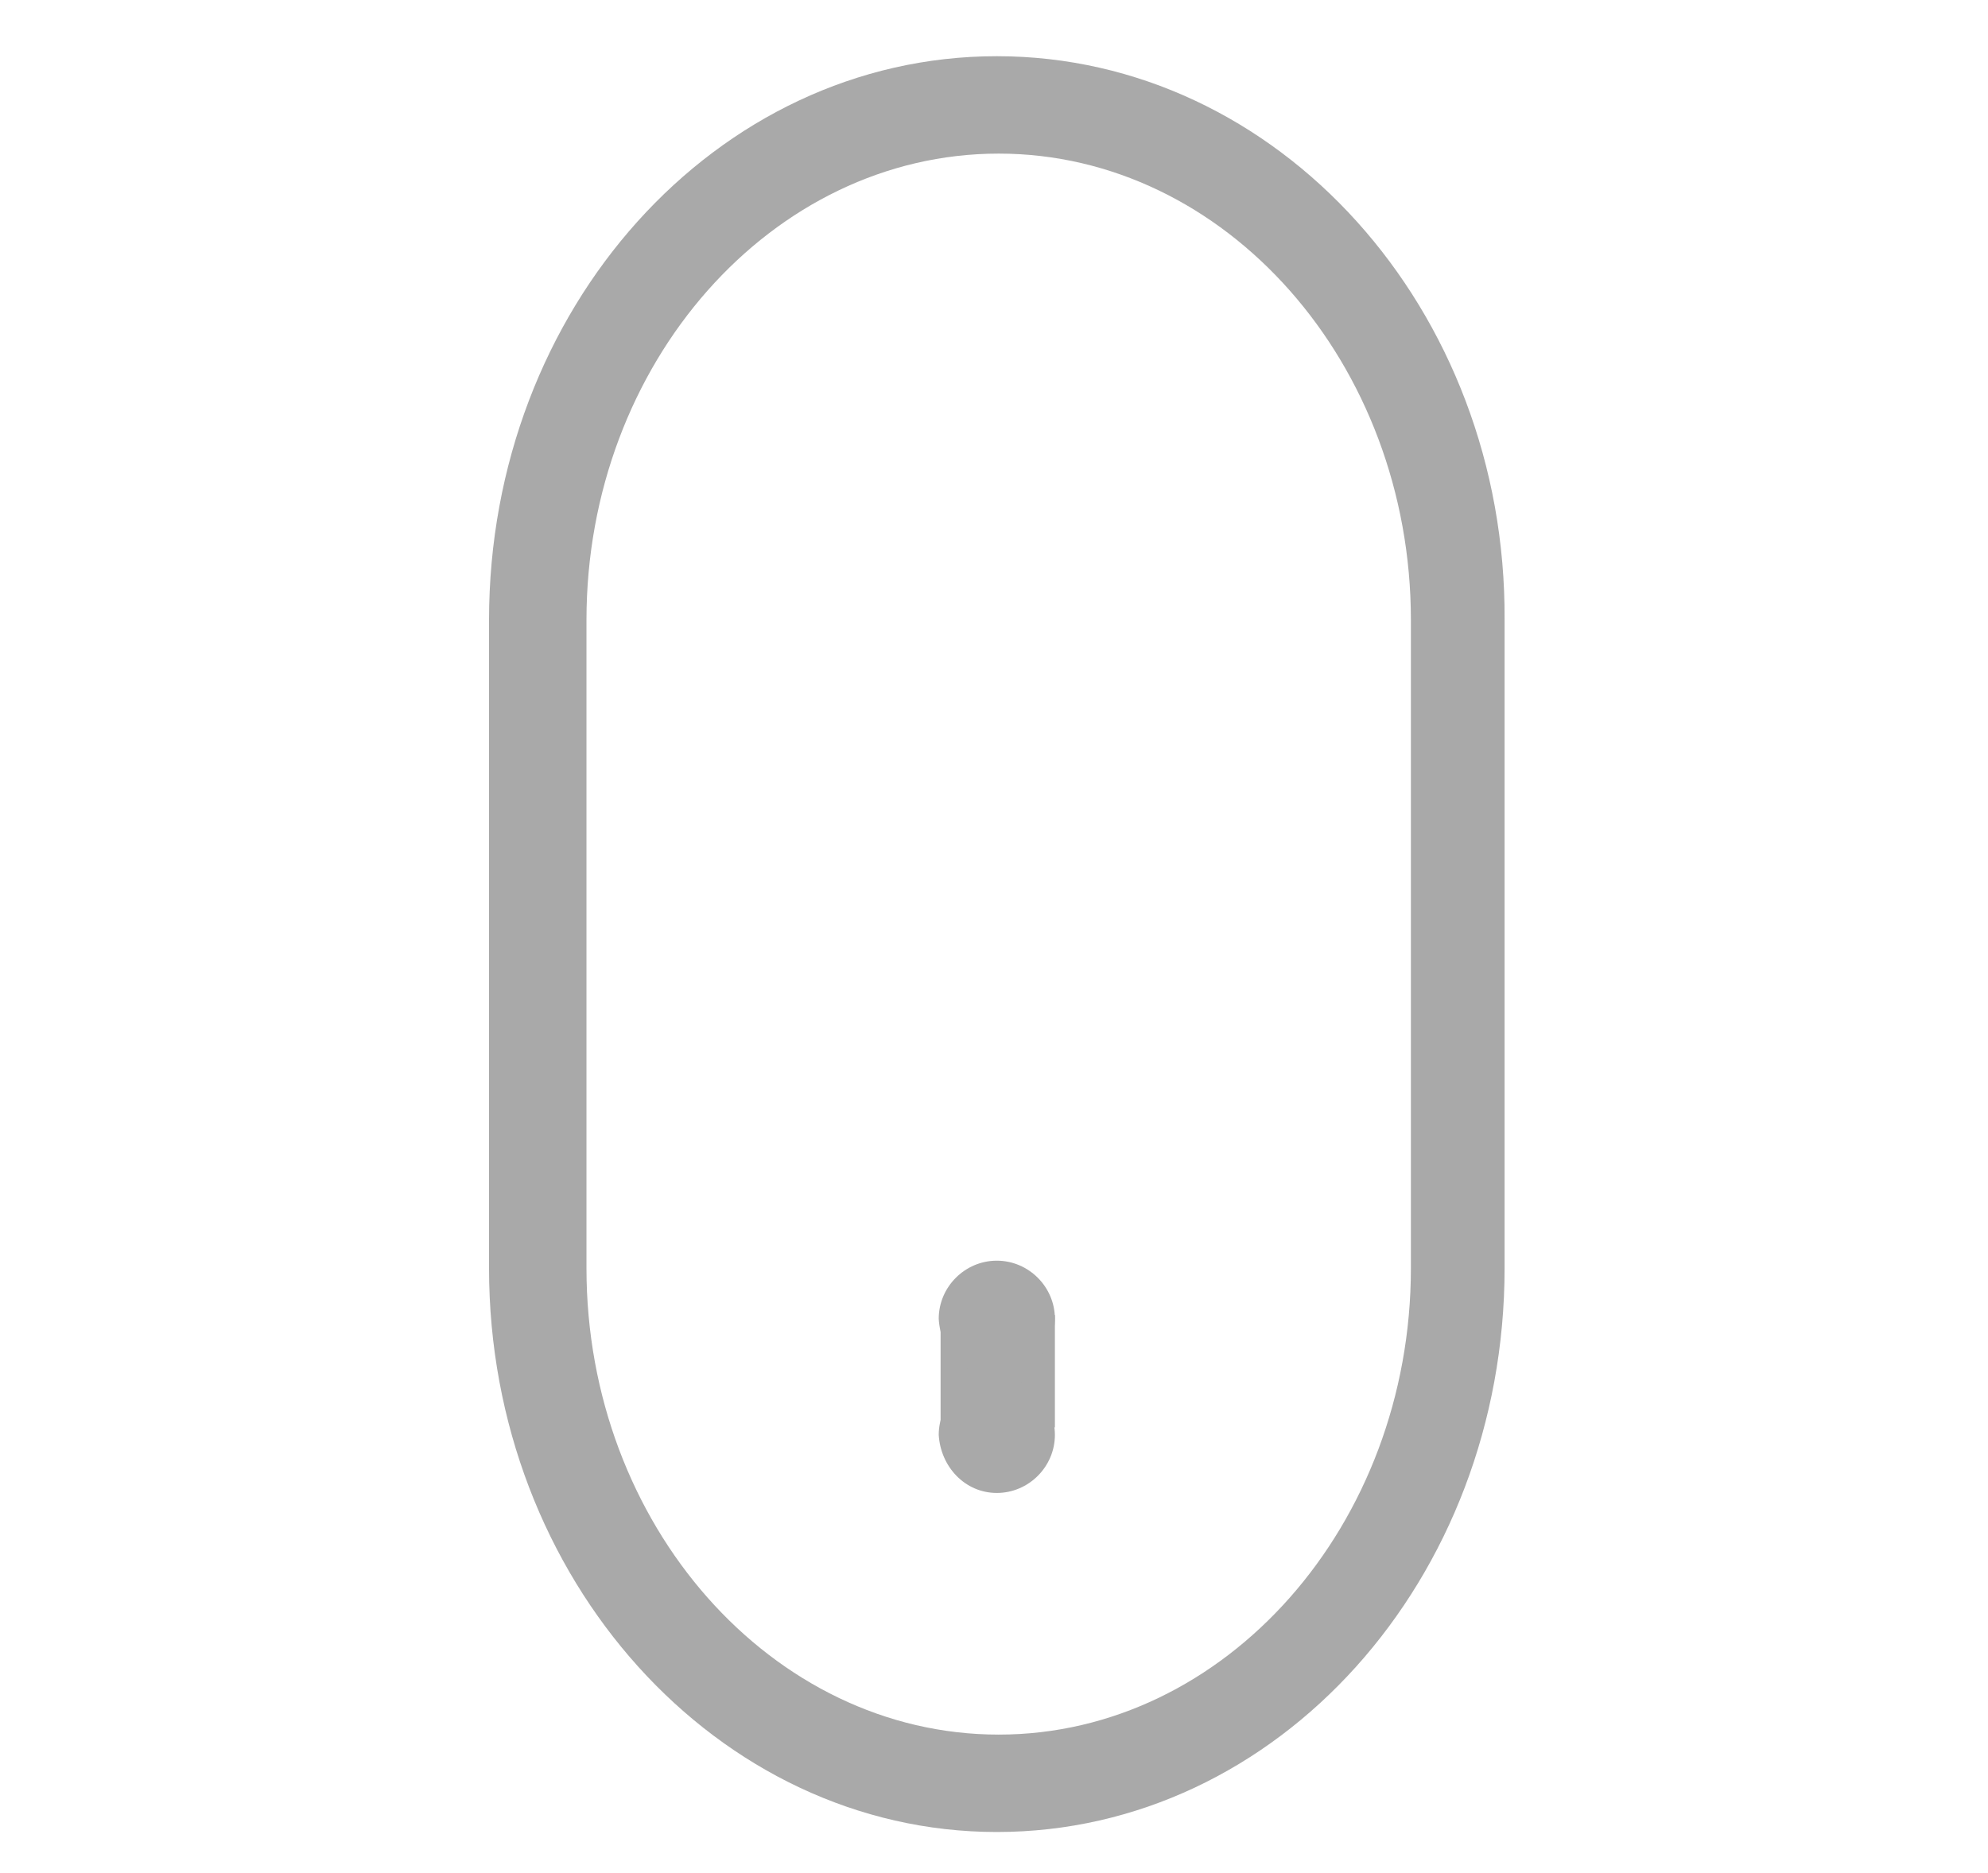 <?xml version="1.0" encoding="utf-8"?>
<!-- Generator: Adobe Illustrator 19.0.0, SVG Export Plug-In . SVG Version: 6.00 Build 0)  -->
<svg version="1.1" id="Layer_1" xmlns="http://www.w3.org/2000/svg" xmlns:xlink="http://www.w3.org/1999/xlink" x="0px" y="0px"
	 viewBox="0 0 106.1 100" style="enable-background:new 0 0 106.1 100;" xml:space="preserve">
<style type="text/css">
	.st0{fill:#A9A9A9;}
</style>
<g id="XMLID_265_">
	<g id="XMLID_360_">
		<path id="XMLID_361_" class="st0" d="M53.2,97.8c15,0,27.1-13.5,27.1-30.1V33.1C80.4,16.5,68.2,3,53.2,3
			c-15,0-27.1,13.5-27.1,30.1v34.6C26.1,84.3,38.3,97.8,53.2,97.8z M31.3,33.1c0-13.7,9.9-24.9,22-24.9c12.1,0,22,11.2,22,24.9v34.6
			c0,13.7-9.9,24.9-22,24.9s-22-11.2-22-24.9V33.1z"/>
	</g>
	<g id="XMLID_359_">
	</g>
	<g id="XMLID_358_">
	</g>
	<g id="XMLID_337_">
	</g>
	<g id="XMLID_336_">
	</g>
	<g id="XMLID_333_">
	</g>
	<g id="XMLID_329_">
	</g>
	<g id="XMLID_328_">
	</g>
	<g id="XMLID_327_">
	</g>
	<g id="XMLID_326_">
	</g>
	<g id="XMLID_325_">
	</g>
	<g id="XMLID_324_">
	</g>
	<g id="XMLID_315_">
	</g>
	<g id="XMLID_314_">
	</g>
	<g id="XMLID_309_">
	</g>
	<g id="XMLID_308_">
	</g>
	<rect id="XMLID_388_" x="50.2" y="70.2" class="st0" width="6.1" height="6"/>
	<path id="XMLID_364_" class="st0" d="M53.2,79.7c1.7,0,3.1-1.4,3.1-3.1c0-1.7-1.4-3.1-3.1-3.1c-1.7,0-3.1,1.4-3.1,3.1
		C50.2,78.3,51.5,79.7,53.2,79.7z"/>
	<path id="XMLID_394_" class="st0" d="M53.2,73.5c1.7,0,3.1-1.4,3.1-3.1c0-1.7-1.4-3.1-3.1-3.1c-1.7,0-3.1,1.4-3.1,3.1
		C50.2,72.2,51.5,73.5,53.2,73.5z"/>
</g>
</svg>
